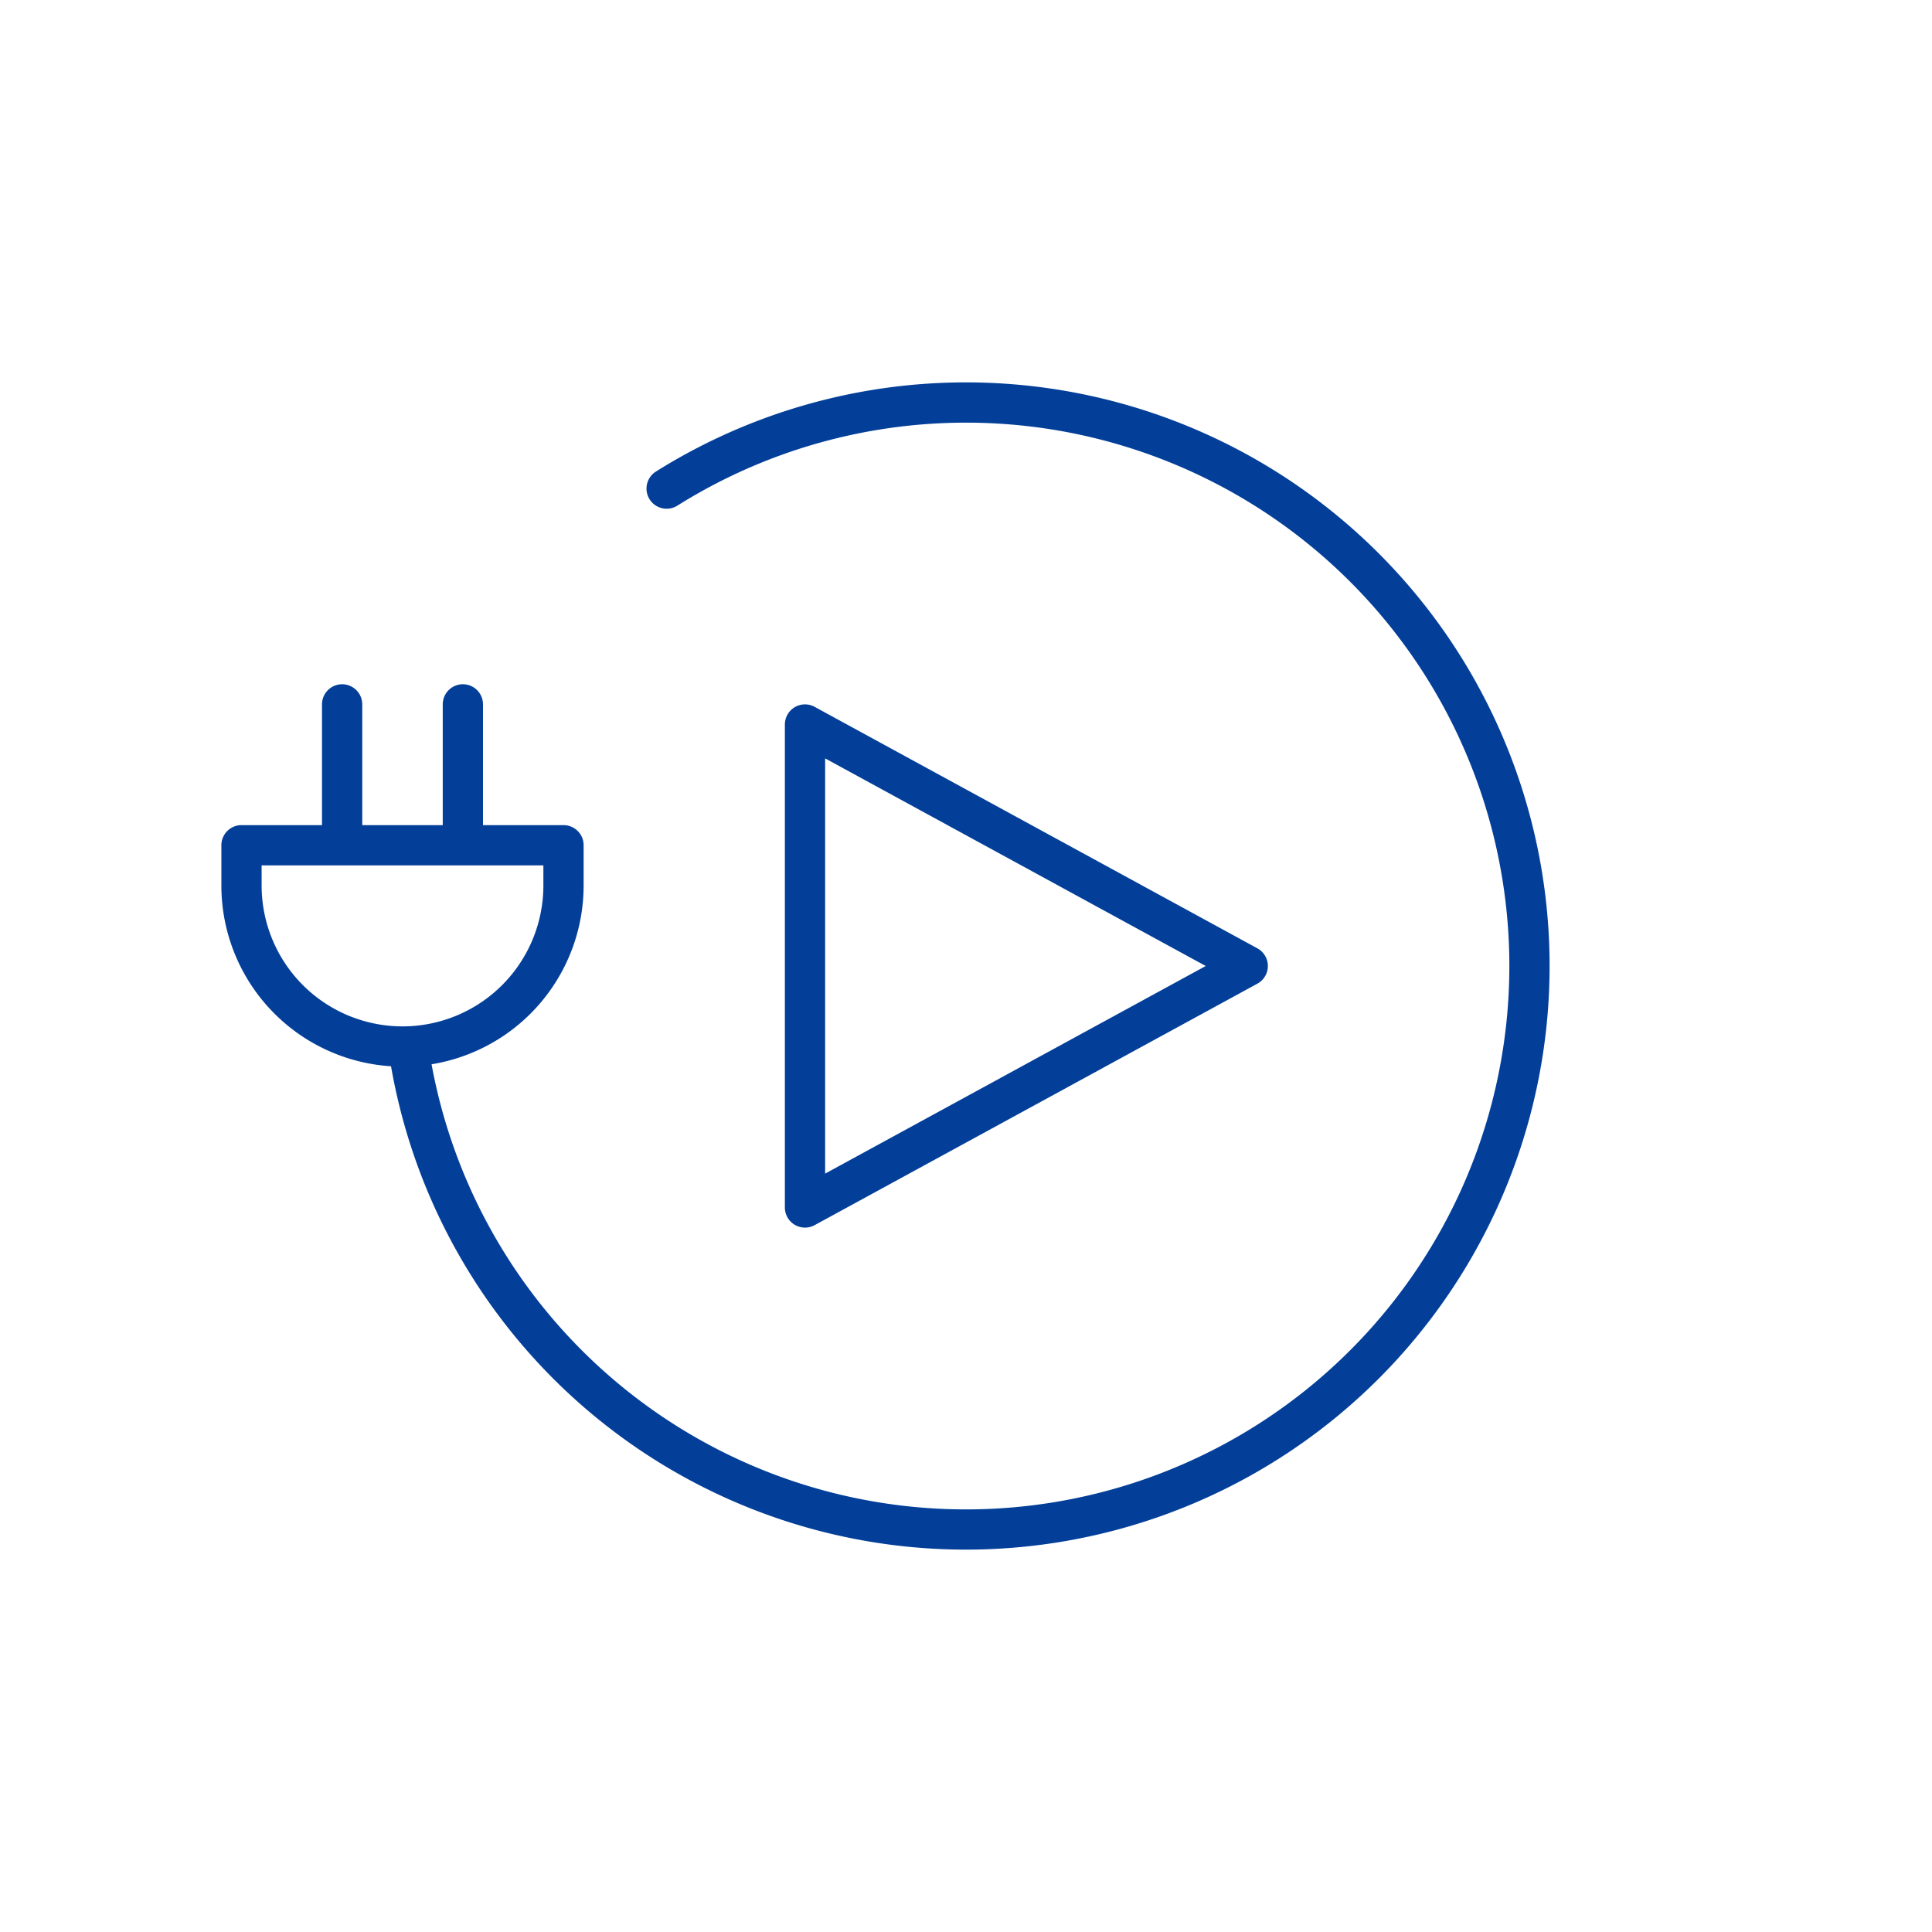 <svg xmlns="http://www.w3.org/2000/svg" fill="none" viewBox="0 0 48 48">
  <path fill="#033F99" fill-rule="evenodd" d="M16.297 11.715a14.5 14.5 0 1 1-6.595 14.7.5.5 0 0 1 .986-.166 13.5 13.5 0 1 0 6.14-13.686.5.5 0 1 1-.531-.848Z" clip-rule="evenodd"/>
  <path fill="#033F99" fill-rule="evenodd" d="M19.745 17.57a.5.5 0 0 1 .494-.009l11 6a.5.5 0 0 1 0 .878l-11 6A.5.5 0 0 1 19.5 30V18a.5.5 0 0 1 .245-.43Zm.755 1.272v10.316L29.956 24 20.5 18.842ZM5.5 21a.5.5 0 0 1 .5-.5h8a.5.5 0 0 1 .5.5v1a4.5 4.5 0 1 1-9 0v-1Zm1 .5v.5a3.5 3.5 0 1 0 7 0v-.5h-7Z" clip-rule="evenodd"/>
  <path fill="#033F99" fill-rule="evenodd" d="M8.5 21a.5.5 0 0 1-.5-.5v-3a.5.5 0 0 1 1 0v3a.5.5 0 0 1-.5.5Zm3 0a.5.5 0 0 1-.5-.5v-3a.5.5 0 0 1 1 0v3a.5.5 0 0 1-.5.5Z" clip-rule="evenodd"/>
</svg>
